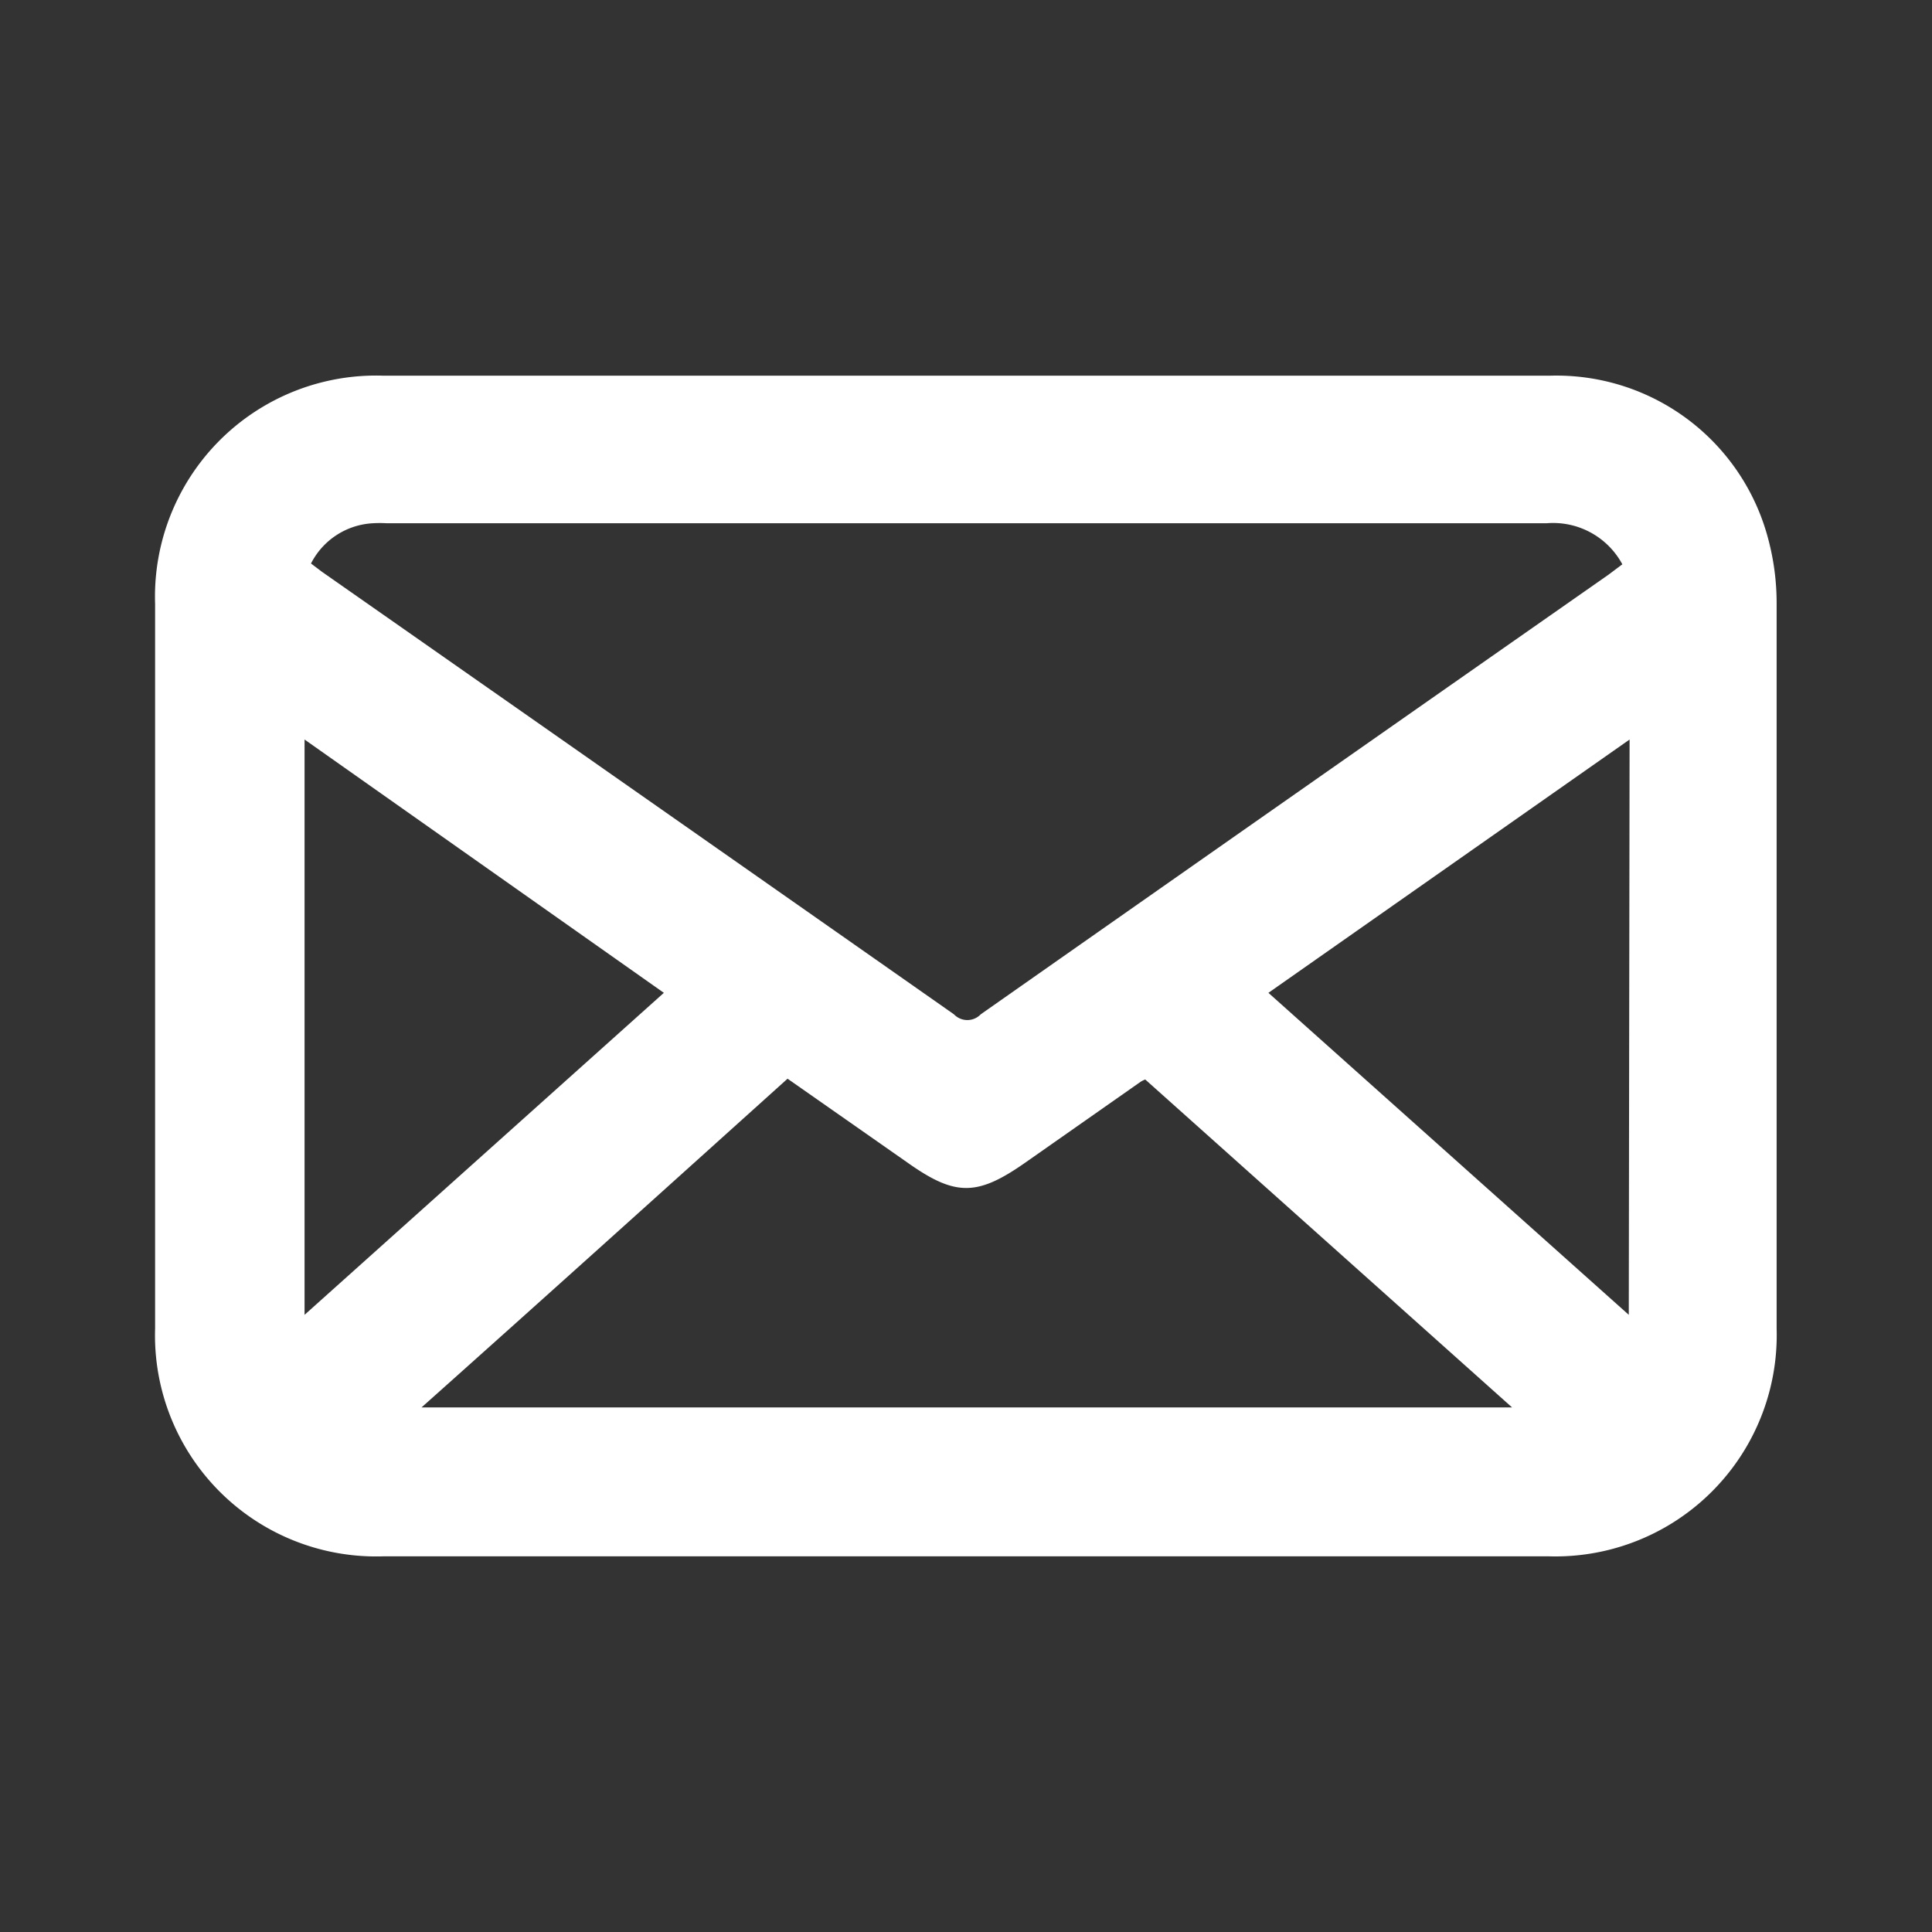 <svg xmlns="http://www.w3.org/2000/svg" viewBox="0 0 72 72"><rect x="0" y="0" width="72" height="72" fill="#333333" stroke="none"/><defs><style>.cls-1{fill:none;}.cls-2{fill:#fff;}</style></defs><g id="Capa_2" data-name="Capa 2"><g id="Capa_1-2" data-name="Capa 1"><rect class="cls-1" width="72" height="72"/><path class="cls-2" d="M36,14H57.79A8.16,8.16,0,0,1,65.9,20.1a9.26,9.26,0,0,1,.31,2.41q0,13.48,0,27A8.25,8.25,0,0,1,57.73,58Q36,58,14.28,58a8.24,8.24,0,0,1-8.5-8.49q0-13.49,0-27A8.24,8.24,0,0,1,14.27,14ZM11.59,21l.41.31q11.78,8.24,23.55,16.49a.69.69,0,0,0,1,0q11.69-8.2,23.39-16.38l.52-.39a2.93,2.93,0,0,0-2.82-1.53H14.41a4.34,4.34,0,0,0-.51,0A2.75,2.75,0,0,0,11.59,21ZM56.35,52.45,42.68,40.23a.94.94,0,0,0-.18.09l-4.28,3c-1.81,1.27-2.62,1.27-4.41,0L29.35,40.2c-4.52,4.07-9,8.11-13.64,12.25Zm-45-24.89V49L24.74,37Zm49.38,0L47.27,37,60.7,49Z"/></g></g></svg>
